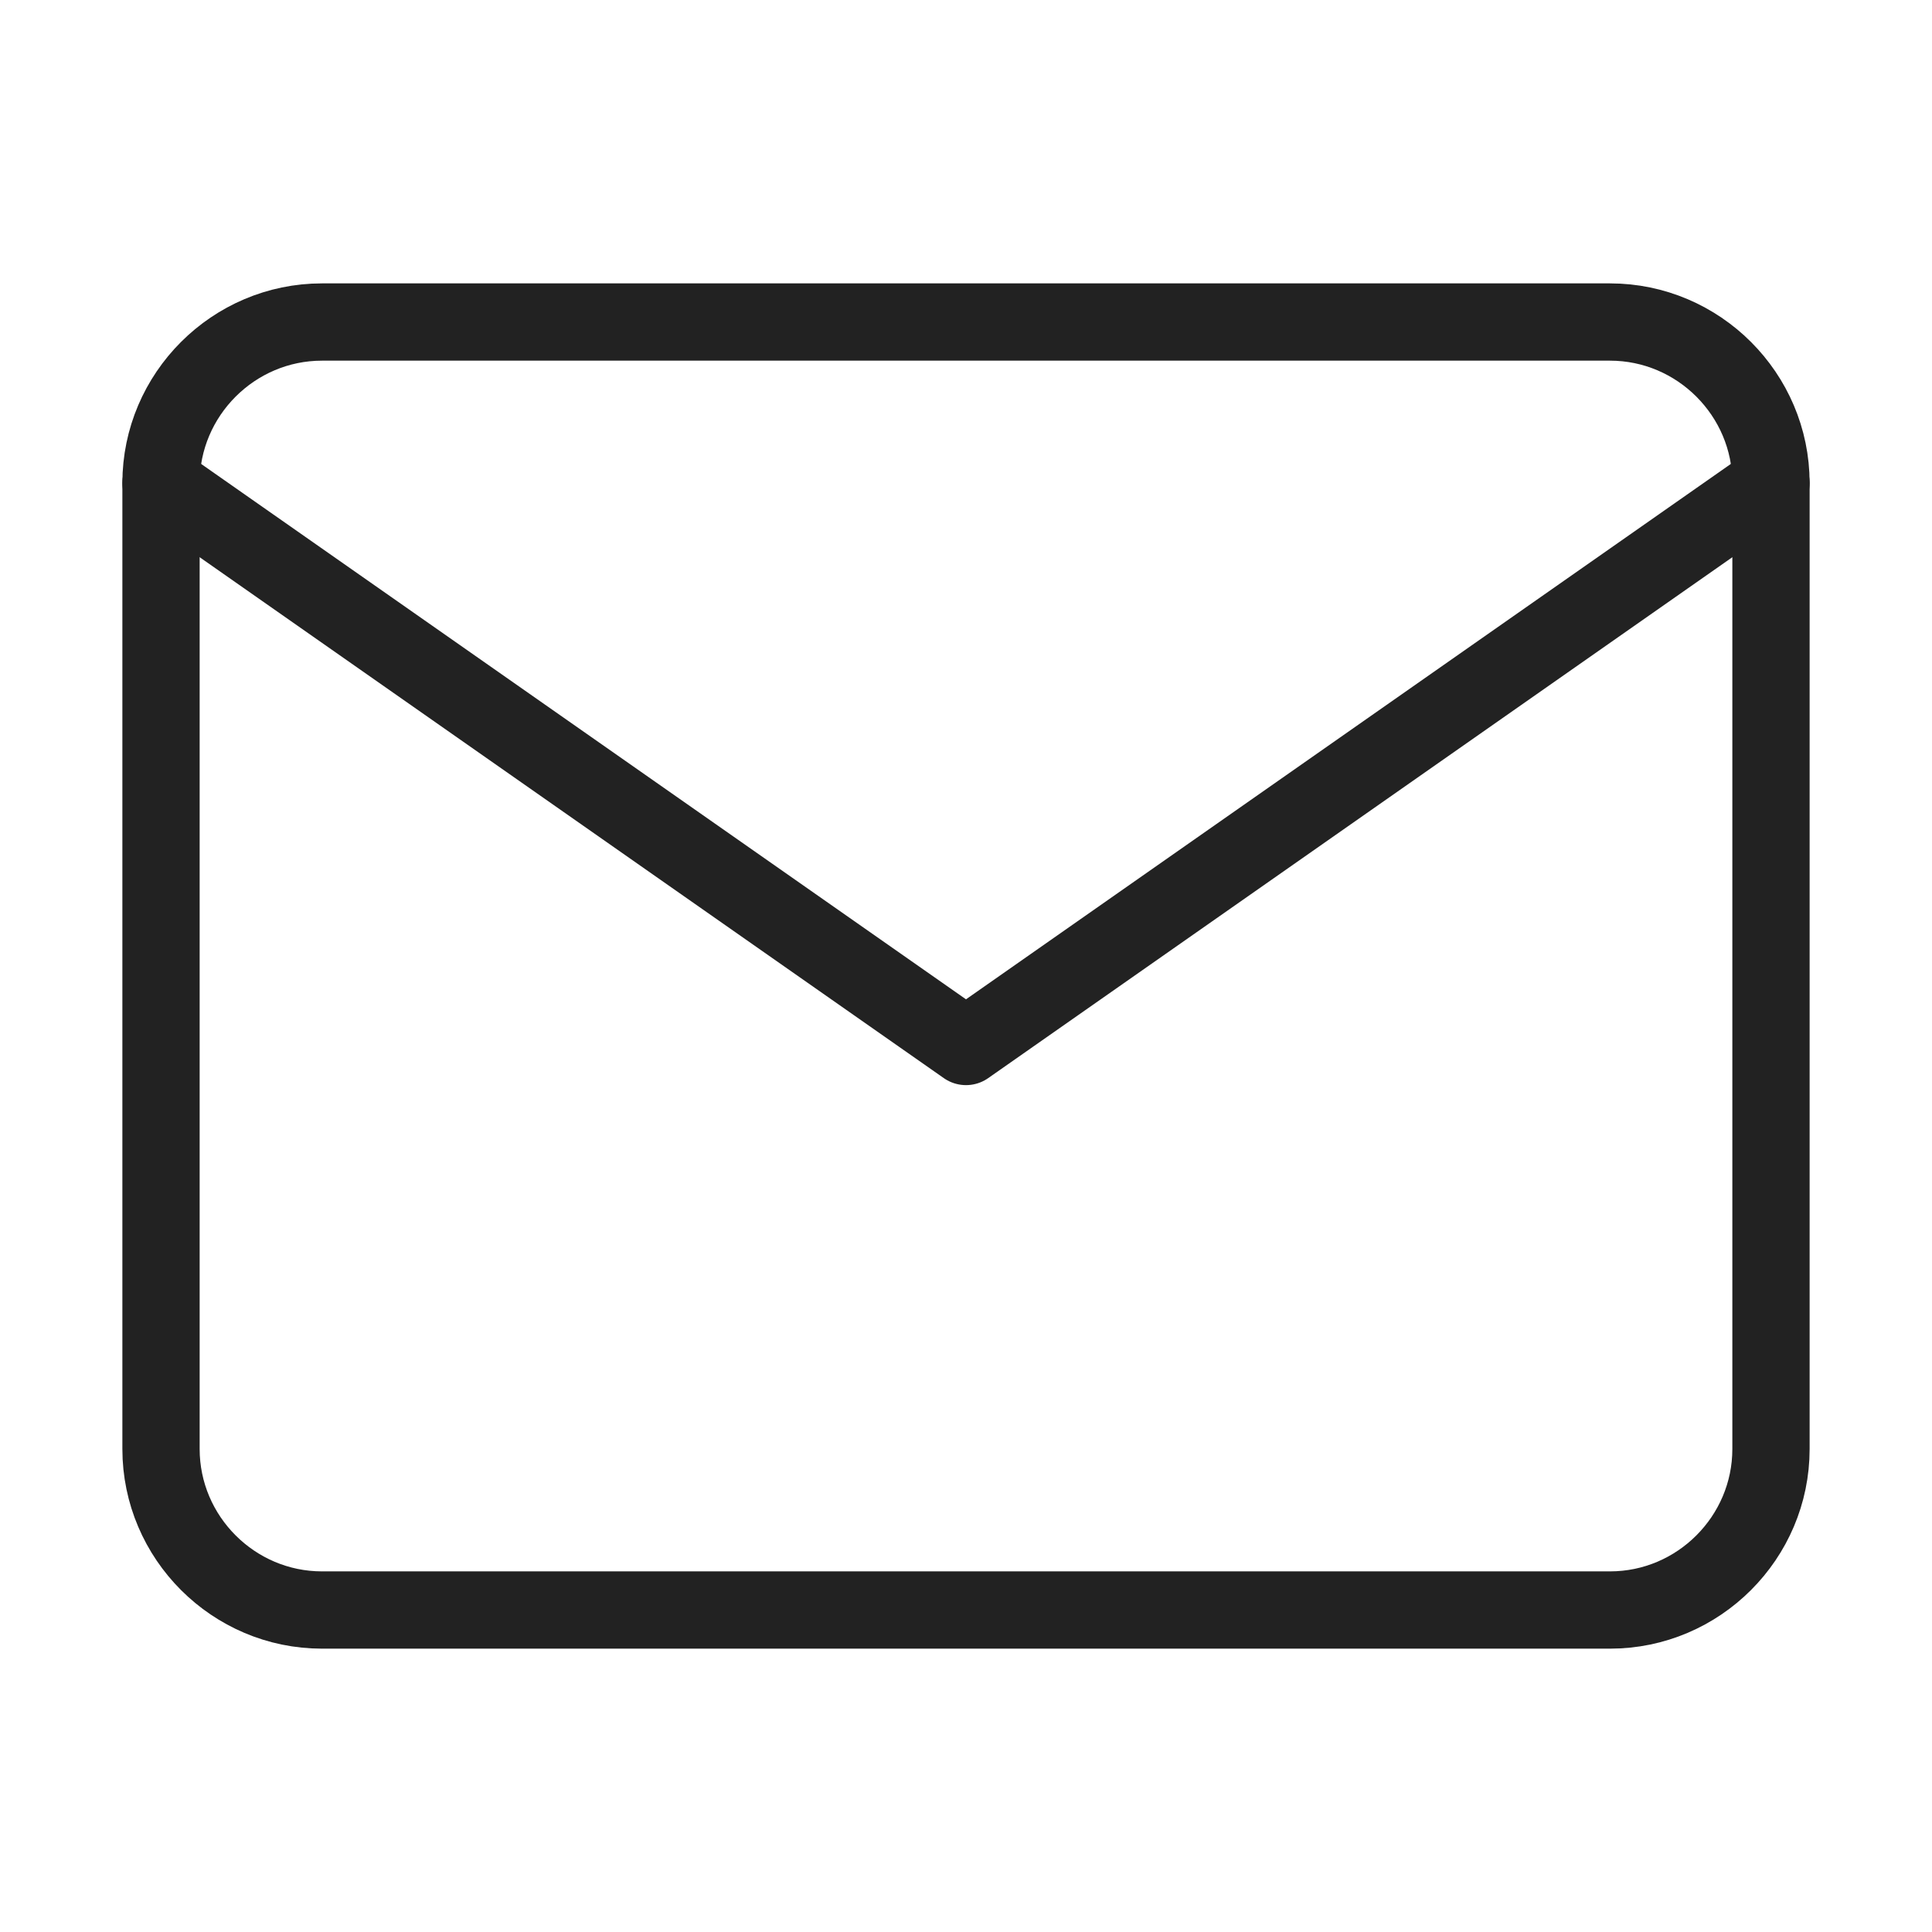 <svg width="50" height="50" viewBox="0 0 50 50" fill="none" xmlns="http://www.w3.org/2000/svg">
<path d="M8.333 8.334H41.667C43.958 8.334 45.833 10.209 45.833 12.5V37.5C45.833 39.792 43.958 41.667 41.667 41.667H8.333C6.042 41.667 4.167 39.792 4.167 37.5V12.5C4.167 10.209 6.042 8.334 8.333 8.334Z" stroke="#222222" stroke-width="2" stroke-linecap="round" stroke-linejoin="round"/>
<path d="M45.833 12.5L25 27.083L4.167 12.5" stroke="#222222" stroke-width="2" stroke-linecap="round" stroke-linejoin="round"/>
</svg>
